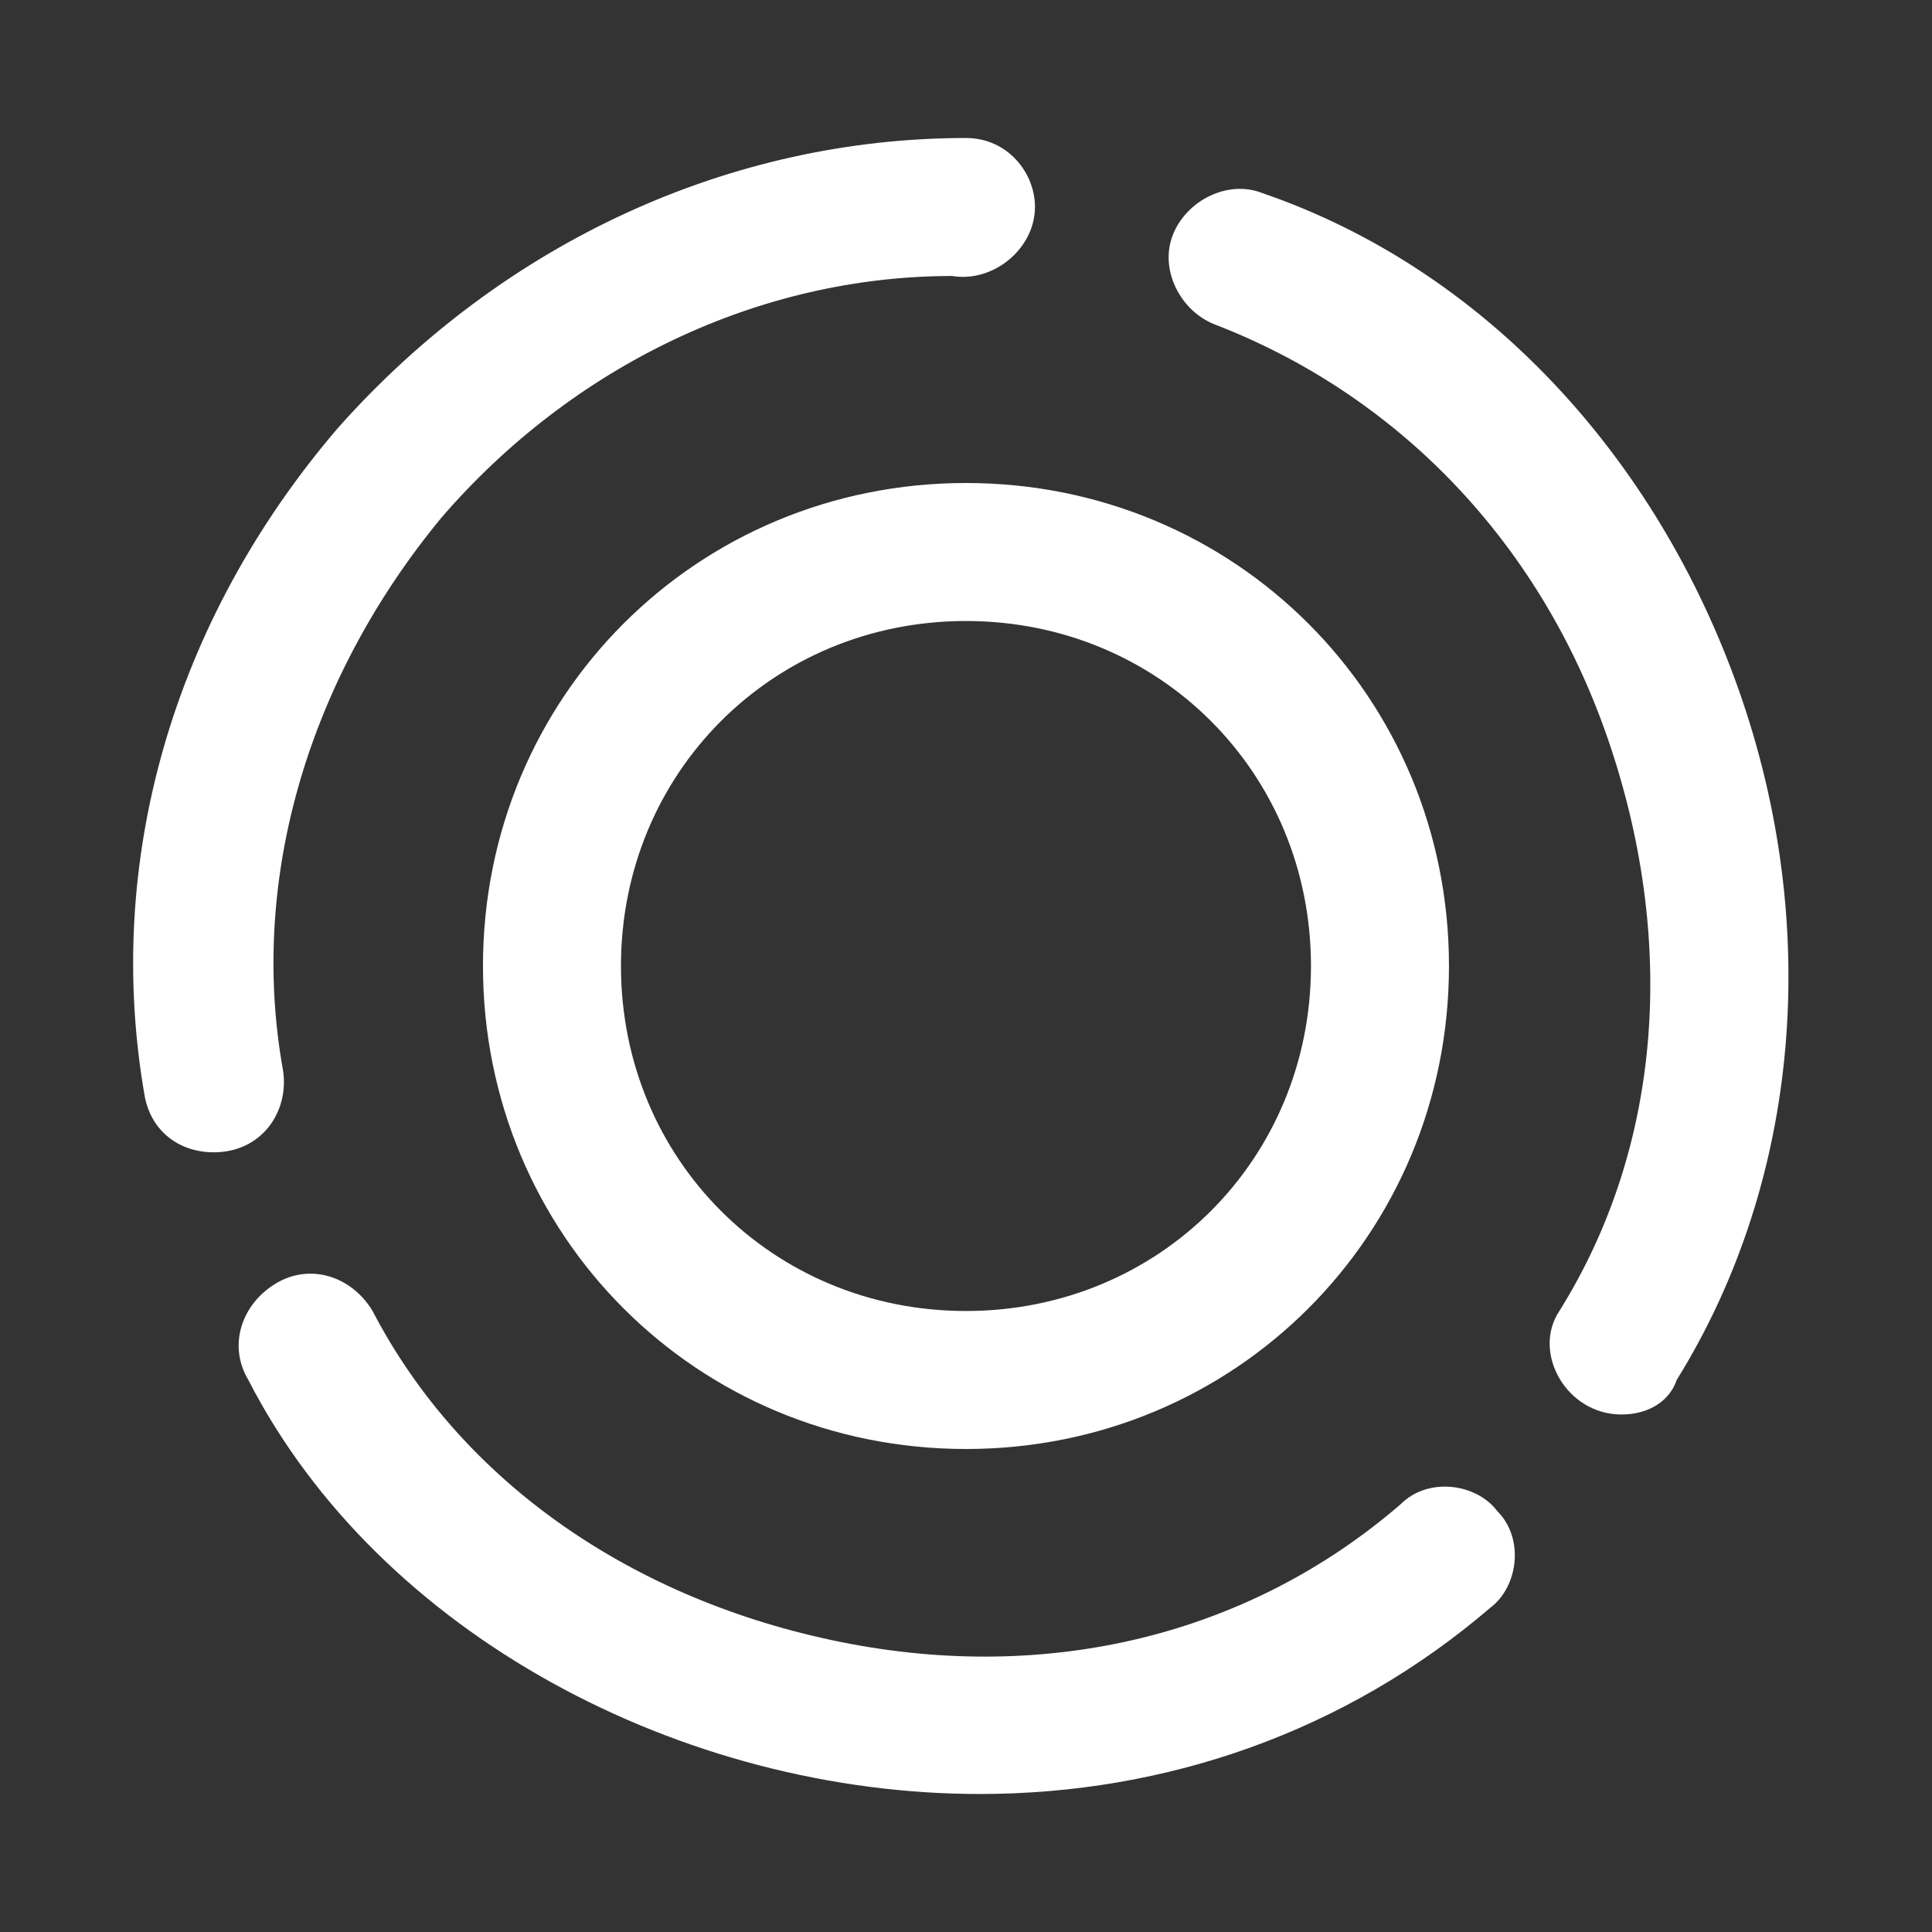 <svg xmlns="http://www.w3.org/2000/svg" width="128" height="128" viewBox="0 0 128 128" fill="none"><rect x="0" y="0" width="128" height="128" fill="#333333" stroke="none"/><path d="M63.998 96C46.169 96 31.998 81.828 31.998 64C31.998 46.171 46.169 32 63.998 32C81.826 32 95.998 46.171 95.998 64C95.998 81.828 81.826 96 63.998 96ZM63.998 41.143C51.198 41.143 41.141 51.2 41.141 64C41.141 76.8 51.198 86.857 63.998 86.857C76.798 86.857 86.855 76.8 86.855 64C86.855 51.2 76.798 41.143 63.998 41.143ZM64.912 118.857C45.255 118.857 25.141 108.343 16.455 91.428C15.084 89.143 15.998 86.4 18.284 85.028C20.569 83.657 23.312 84.571 24.684 86.857C30.626 98.285 42.055 106.057 55.769 108.8C69.484 111.543 82.741 108.343 92.798 99.657C94.626 97.828 97.826 98.285 99.198 100.114C101.026 101.943 100.569 105.143 98.741 106.514C89.141 114.743 77.255 118.857 64.912 118.857ZM107.426 93.714C103.769 93.714 101.484 89.6 103.312 86.857C110.169 75.885 111.084 62.171 106.512 48.914C101.941 35.657 92.341 26.057 80.455 21.485C78.169 20.571 76.798 17.828 77.712 15.543C78.626 13.257 81.369 11.885 83.655 12.8C98.284 17.828 109.712 30.171 115.198 45.714C120.684 61.257 119.312 78.171 111.084 91.428C110.626 92.8 109.255 93.714 107.426 93.714ZM14.169 76.343C11.884 76.343 10.055 74.971 9.598 72.685C6.855 57.143 11.426 41.143 22.398 28.343C33.369 16 48.455 9.143 63.998 9.143C66.741 9.143 68.569 11.428 68.569 13.714C68.569 16.457 65.826 18.743 63.084 18.285C50.284 18.285 37.941 24.228 29.255 34.285C20.569 44.8 16.455 58.057 18.741 70.857C19.198 73.6 17.369 76.343 14.169 76.343Z" fill="white"></path></svg>
